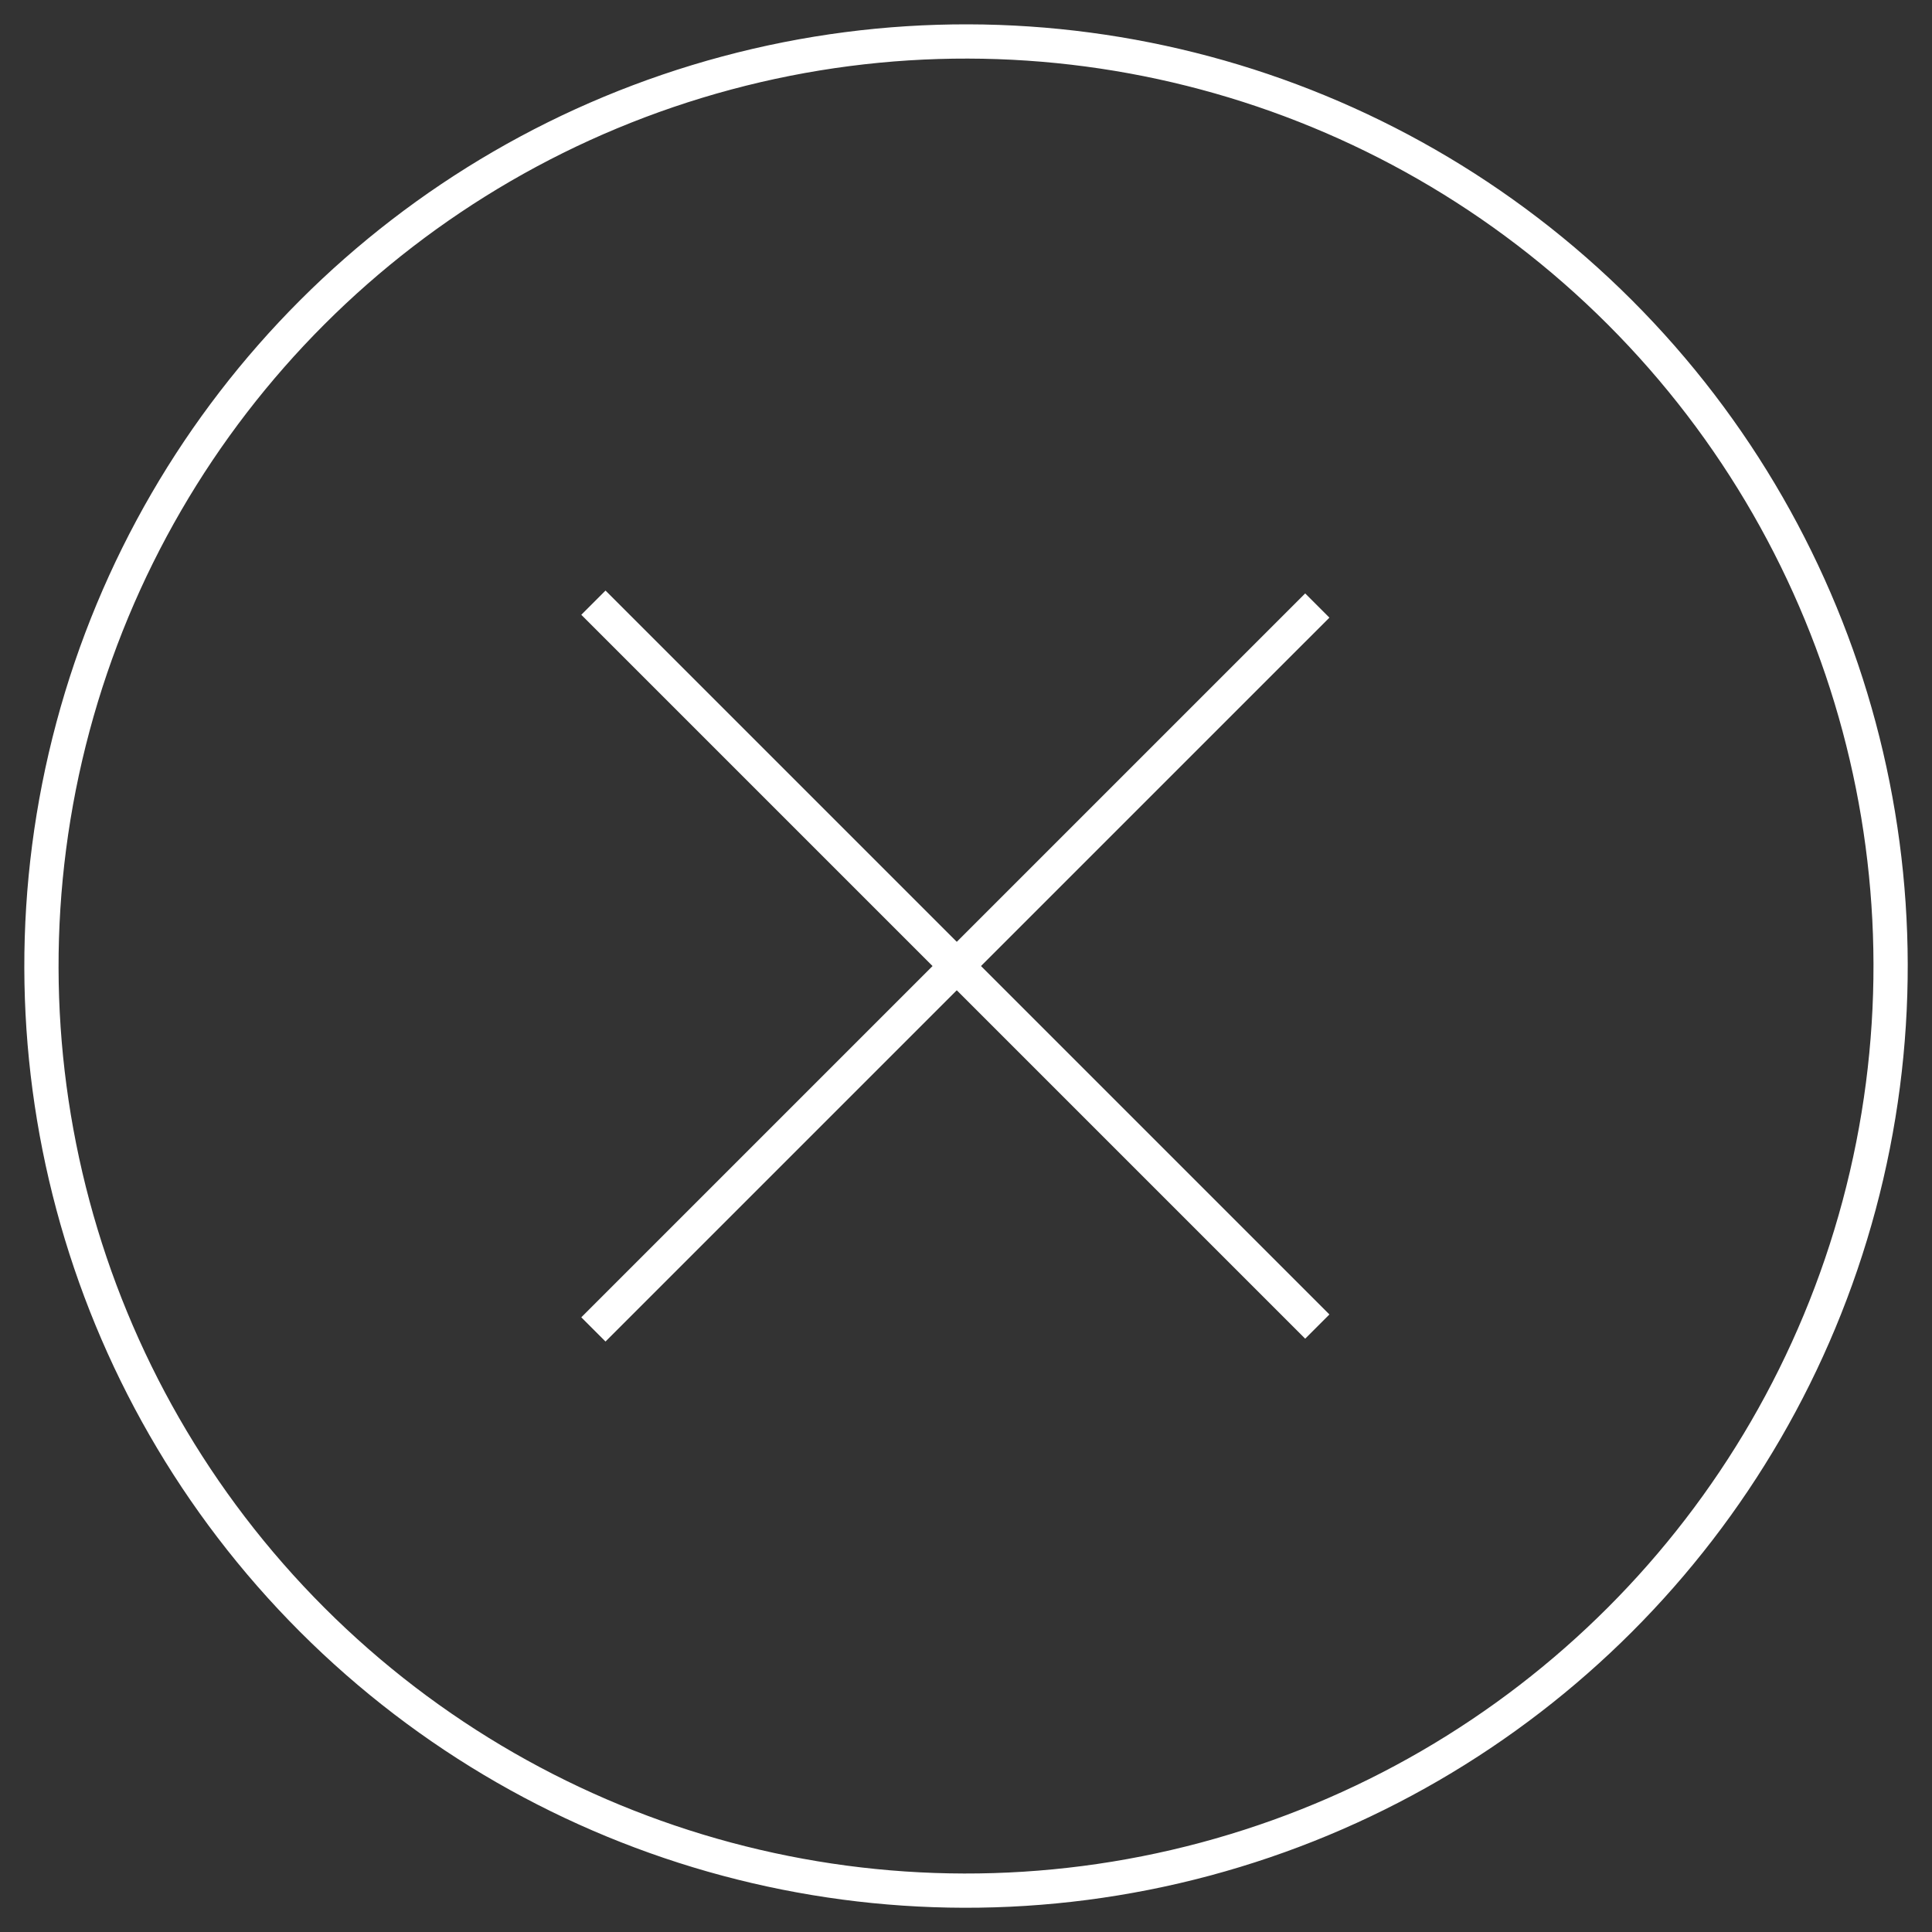 <svg xmlns="http://www.w3.org/2000/svg" viewBox="10.68 10.68 56.42 56.42">
  <rect x="10.68" y="10.68" width="56.42" height="56.42" fill="#333333" stroke="none"/>
  <g id="Group_98" data-name="Group 98" transform="translate(-3707.361 -3487.45) rotate(-45)">
    <g id="Group_44" data-name="Group 44" transform="translate(128 5115)">
      <g id="Group_31" data-name="Group 31" transform="translate(0 0)">
        <g id="Ellipse_1" data-name="Ellipse 1" fill="none" stroke="#fff" stroke-width="1">
          <ellipse cx="27.5" cy="27.5" rx="27.5" ry="27.5" stroke="none"/>
          <ellipse cx="27.5" cy="27.5" rx="27" ry="27" fill="none"/>
        </g>
      </g>
    </g>
    <line id="Line_24" data-name="Line 24" y2="29.896" transform="translate(155.309 5127.302)" fill="none" stroke="#fff" stroke-width="1"/>
    <line id="Line_25" data-name="Line 25" y2="29.896" transform="translate(170.198 5142.309) rotate(90)" fill="none" stroke="#fff" stroke-width="1"/>
  </g>
</svg>